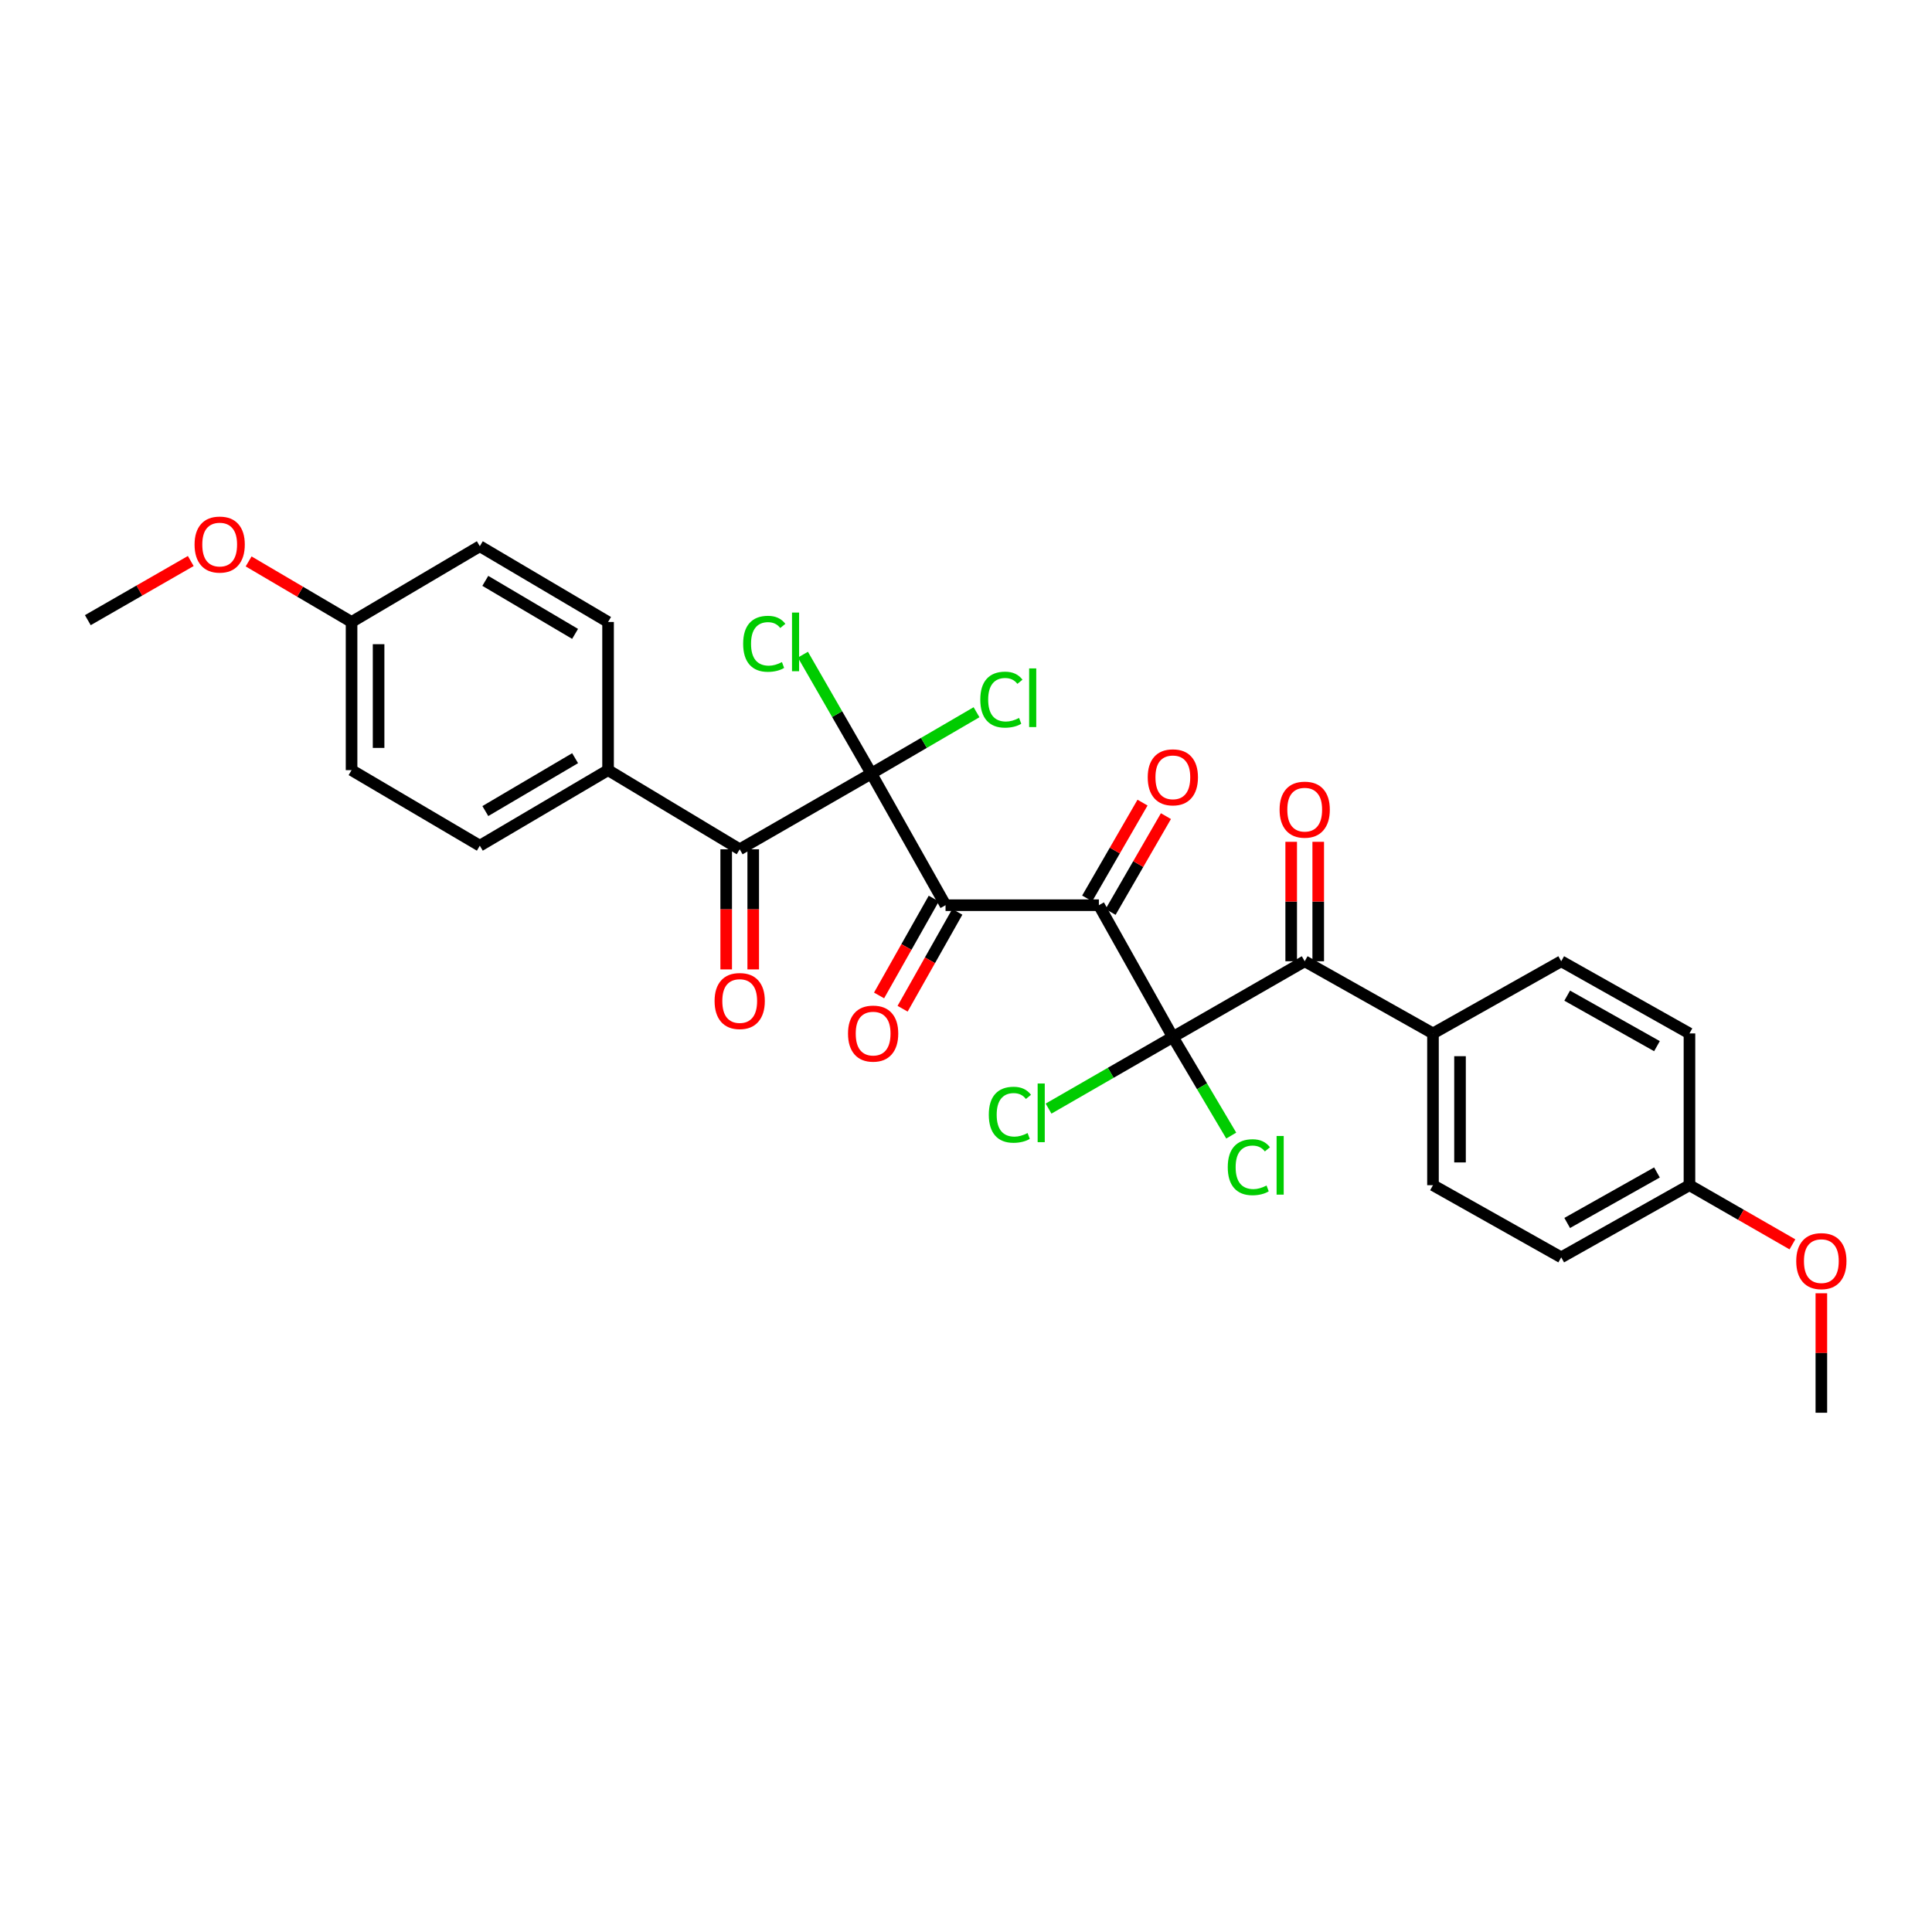 <?xml version='1.0' encoding='iso-8859-1'?>
<svg version='1.1' baseProfile='full'
              xmlns='http://www.w3.org/2000/svg'
                      xmlns:rdkit='http://www.rdkit.org/xml'
                      xmlns:xlink='http://www.w3.org/1999/xlink'
                  xml:space='preserve'
width='1000px' height='1000px' viewBox='0 0 1000 1000'>
<!-- END OF HEADER -->
<rect style='opacity:1.0;fill:#FFFFFF;stroke:none' width='1000' height='1000' x='0' y='0'> </rect>
<path class='bond-0' d='M 489.413,468.53 L 568.773,468.53' style='fill:none;fill-rule:evenodd;stroke:#000000;stroke-width:6px;stroke-linecap:butt;stroke-linejoin:miter;stroke-opacity:1' />
<path class='bond-1' d='M 489.413,468.53 L 451.007,400.378' style='fill:none;fill-rule:evenodd;stroke:#000000;stroke-width:6px;stroke-linecap:butt;stroke-linejoin:miter;stroke-opacity:1' />
<path class='bond-5' d='M 483.321,465.09 L 469.162,490.163' style='fill:none;fill-rule:evenodd;stroke:#000000;stroke-width:6px;stroke-linecap:butt;stroke-linejoin:miter;stroke-opacity:1' />
<path class='bond-5' d='M 469.162,490.163 L 455.004,515.237' style='fill:none;fill-rule:evenodd;stroke:#FF0000;stroke-width:6px;stroke-linecap:butt;stroke-linejoin:miter;stroke-opacity:1' />
<path class='bond-5' d='M 495.504,471.97 L 481.345,497.043' style='fill:none;fill-rule:evenodd;stroke:#000000;stroke-width:6px;stroke-linecap:butt;stroke-linejoin:miter;stroke-opacity:1' />
<path class='bond-5' d='M 481.345,497.043 L 467.186,522.116' style='fill:none;fill-rule:evenodd;stroke:#FF0000;stroke-width:6px;stroke-linecap:butt;stroke-linejoin:miter;stroke-opacity:1' />
<path class='bond-2' d='M 568.773,468.53 L 607.062,536.76' style='fill:none;fill-rule:evenodd;stroke:#000000;stroke-width:6px;stroke-linecap:butt;stroke-linejoin:miter;stroke-opacity:1' />
<path class='bond-6' d='M 574.83,472.03 L 589.158,447.231' style='fill:none;fill-rule:evenodd;stroke:#000000;stroke-width:6px;stroke-linecap:butt;stroke-linejoin:miter;stroke-opacity:1' />
<path class='bond-6' d='M 589.158,447.231 L 603.485,422.432' style='fill:none;fill-rule:evenodd;stroke:#FF0000;stroke-width:6px;stroke-linecap:butt;stroke-linejoin:miter;stroke-opacity:1' />
<path class='bond-6' d='M 562.716,465.031 L 577.043,440.232' style='fill:none;fill-rule:evenodd;stroke:#000000;stroke-width:6px;stroke-linecap:butt;stroke-linejoin:miter;stroke-opacity:1' />
<path class='bond-6' d='M 577.043,440.232 L 591.371,415.433' style='fill:none;fill-rule:evenodd;stroke:#FF0000;stroke-width:6px;stroke-linecap:butt;stroke-linejoin:miter;stroke-opacity:1' />
<path class='bond-3' d='M 451.007,400.378 L 382.871,439.592' style='fill:none;fill-rule:evenodd;stroke:#000000;stroke-width:6px;stroke-linecap:butt;stroke-linejoin:miter;stroke-opacity:1' />
<path class='bond-10' d='M 451.007,400.378 L 433.296,369.615' style='fill:none;fill-rule:evenodd;stroke:#000000;stroke-width:6px;stroke-linecap:butt;stroke-linejoin:miter;stroke-opacity:1' />
<path class='bond-10' d='M 433.296,369.615 L 415.584,338.852' style='fill:none;fill-rule:evenodd;stroke:#00CC00;stroke-width:6px;stroke-linecap:butt;stroke-linejoin:miter;stroke-opacity:1' />
<path class='bond-12' d='M 451.007,400.378 L 478.23,384.513' style='fill:none;fill-rule:evenodd;stroke:#000000;stroke-width:6px;stroke-linecap:butt;stroke-linejoin:miter;stroke-opacity:1' />
<path class='bond-12' d='M 478.23,384.513 L 505.452,368.648' style='fill:none;fill-rule:evenodd;stroke:#00CC00;stroke-width:6px;stroke-linecap:butt;stroke-linejoin:miter;stroke-opacity:1' />
<path class='bond-4' d='M 607.062,536.76 L 675.314,497.546' style='fill:none;fill-rule:evenodd;stroke:#000000;stroke-width:6px;stroke-linecap:butt;stroke-linejoin:miter;stroke-opacity:1' />
<path class='bond-9' d='M 607.062,536.76 L 622.175,562.266' style='fill:none;fill-rule:evenodd;stroke:#000000;stroke-width:6px;stroke-linecap:butt;stroke-linejoin:miter;stroke-opacity:1' />
<path class='bond-9' d='M 622.175,562.266 L 637.289,587.773' style='fill:none;fill-rule:evenodd;stroke:#00CC00;stroke-width:6px;stroke-linecap:butt;stroke-linejoin:miter;stroke-opacity:1' />
<path class='bond-11' d='M 607.062,536.76 L 574.896,555.286' style='fill:none;fill-rule:evenodd;stroke:#000000;stroke-width:6px;stroke-linecap:butt;stroke-linejoin:miter;stroke-opacity:1' />
<path class='bond-11' d='M 574.896,555.286 L 542.731,573.812' style='fill:none;fill-rule:evenodd;stroke:#00CC00;stroke-width:6px;stroke-linecap:butt;stroke-linejoin:miter;stroke-opacity:1' />
<path class='bond-7' d='M 382.871,439.592 L 314.735,398.622' style='fill:none;fill-rule:evenodd;stroke:#000000;stroke-width:6px;stroke-linecap:butt;stroke-linejoin:miter;stroke-opacity:1' />
<path class='bond-14' d='M 375.876,439.592 L 375.876,470.677' style='fill:none;fill-rule:evenodd;stroke:#000000;stroke-width:6px;stroke-linecap:butt;stroke-linejoin:miter;stroke-opacity:1' />
<path class='bond-14' d='M 375.876,470.677 L 375.876,501.762' style='fill:none;fill-rule:evenodd;stroke:#FF0000;stroke-width:6px;stroke-linecap:butt;stroke-linejoin:miter;stroke-opacity:1' />
<path class='bond-14' d='M 389.867,439.592 L 389.867,470.677' style='fill:none;fill-rule:evenodd;stroke:#000000;stroke-width:6px;stroke-linecap:butt;stroke-linejoin:miter;stroke-opacity:1' />
<path class='bond-14' d='M 389.867,470.677 L 389.867,501.762' style='fill:none;fill-rule:evenodd;stroke:#FF0000;stroke-width:6px;stroke-linecap:butt;stroke-linejoin:miter;stroke-opacity:1' />
<path class='bond-8' d='M 675.314,497.546 L 741.709,534.902' style='fill:none;fill-rule:evenodd;stroke:#000000;stroke-width:6px;stroke-linecap:butt;stroke-linejoin:miter;stroke-opacity:1' />
<path class='bond-13' d='M 682.31,497.546 L 682.31,466.632' style='fill:none;fill-rule:evenodd;stroke:#000000;stroke-width:6px;stroke-linecap:butt;stroke-linejoin:miter;stroke-opacity:1' />
<path class='bond-13' d='M 682.31,466.632 L 682.31,435.718' style='fill:none;fill-rule:evenodd;stroke:#FF0000;stroke-width:6px;stroke-linecap:butt;stroke-linejoin:miter;stroke-opacity:1' />
<path class='bond-13' d='M 668.319,497.546 L 668.319,466.632' style='fill:none;fill-rule:evenodd;stroke:#000000;stroke-width:6px;stroke-linecap:butt;stroke-linejoin:miter;stroke-opacity:1' />
<path class='bond-13' d='M 668.319,466.632 L 668.319,435.718' style='fill:none;fill-rule:evenodd;stroke:#FF0000;stroke-width:6px;stroke-linecap:butt;stroke-linejoin:miter;stroke-opacity:1' />
<path class='bond-15' d='M 314.735,398.622 L 248.355,437.727' style='fill:none;fill-rule:evenodd;stroke:#000000;stroke-width:6px;stroke-linecap:butt;stroke-linejoin:miter;stroke-opacity:1' />
<path class='bond-15' d='M 297.676,392.433 L 251.211,419.806' style='fill:none;fill-rule:evenodd;stroke:#000000;stroke-width:6px;stroke-linecap:butt;stroke-linejoin:miter;stroke-opacity:1' />
<path class='bond-16' d='M 314.735,398.622 L 314.735,321.935' style='fill:none;fill-rule:evenodd;stroke:#000000;stroke-width:6px;stroke-linecap:butt;stroke-linejoin:miter;stroke-opacity:1' />
<path class='bond-17' d='M 741.709,534.902 L 741.709,613.454' style='fill:none;fill-rule:evenodd;stroke:#000000;stroke-width:6px;stroke-linecap:butt;stroke-linejoin:miter;stroke-opacity:1' />
<path class='bond-17' d='M 755.701,546.685 L 755.701,601.671' style='fill:none;fill-rule:evenodd;stroke:#000000;stroke-width:6px;stroke-linecap:butt;stroke-linejoin:miter;stroke-opacity:1' />
<path class='bond-18' d='M 741.709,534.902 L 808.081,497.546' style='fill:none;fill-rule:evenodd;stroke:#000000;stroke-width:6px;stroke-linecap:butt;stroke-linejoin:miter;stroke-opacity:1' />
<path class='bond-22' d='M 248.355,437.727 L 181.968,398.622' style='fill:none;fill-rule:evenodd;stroke:#000000;stroke-width:6px;stroke-linecap:butt;stroke-linejoin:miter;stroke-opacity:1' />
<path class='bond-24' d='M 314.735,321.935 L 248.355,282.722' style='fill:none;fill-rule:evenodd;stroke:#000000;stroke-width:6px;stroke-linecap:butt;stroke-linejoin:miter;stroke-opacity:1' />
<path class='bond-24' d='M 297.662,328.099 L 251.196,300.65' style='fill:none;fill-rule:evenodd;stroke:#000000;stroke-width:6px;stroke-linecap:butt;stroke-linejoin:miter;stroke-opacity:1' />
<path class='bond-21' d='M 741.709,613.454 L 808.081,650.802' style='fill:none;fill-rule:evenodd;stroke:#000000;stroke-width:6px;stroke-linecap:butt;stroke-linejoin:miter;stroke-opacity:1' />
<path class='bond-23' d='M 808.081,497.546 L 874.461,534.902' style='fill:none;fill-rule:evenodd;stroke:#000000;stroke-width:6px;stroke-linecap:butt;stroke-linejoin:miter;stroke-opacity:1' />
<path class='bond-23' d='M 811.177,515.342 L 857.642,541.491' style='fill:none;fill-rule:evenodd;stroke:#000000;stroke-width:6px;stroke-linecap:butt;stroke-linejoin:miter;stroke-opacity:1' />
<path class='bond-19' d='M 874.461,613.454 L 874.461,534.902' style='fill:none;fill-rule:evenodd;stroke:#000000;stroke-width:6px;stroke-linecap:butt;stroke-linejoin:miter;stroke-opacity:1' />
<path class='bond-26' d='M 874.461,613.454 L 901.111,628.765' style='fill:none;fill-rule:evenodd;stroke:#000000;stroke-width:6px;stroke-linecap:butt;stroke-linejoin:miter;stroke-opacity:1' />
<path class='bond-26' d='M 901.111,628.765 L 927.761,644.076' style='fill:none;fill-rule:evenodd;stroke:#FF0000;stroke-width:6px;stroke-linecap:butt;stroke-linejoin:miter;stroke-opacity:1' />
<path class='bond-30' d='M 874.461,613.454 L 808.081,650.802' style='fill:none;fill-rule:evenodd;stroke:#000000;stroke-width:6px;stroke-linecap:butt;stroke-linejoin:miter;stroke-opacity:1' />
<path class='bond-30' d='M 857.643,606.863 L 811.178,633.006' style='fill:none;fill-rule:evenodd;stroke:#000000;stroke-width:6px;stroke-linecap:butt;stroke-linejoin:miter;stroke-opacity:1' />
<path class='bond-20' d='M 181.968,321.935 L 248.355,282.722' style='fill:none;fill-rule:evenodd;stroke:#000000;stroke-width:6px;stroke-linecap:butt;stroke-linejoin:miter;stroke-opacity:1' />
<path class='bond-25' d='M 181.968,321.935 L 155.328,306.264' style='fill:none;fill-rule:evenodd;stroke:#000000;stroke-width:6px;stroke-linecap:butt;stroke-linejoin:miter;stroke-opacity:1' />
<path class='bond-25' d='M 155.328,306.264 L 128.687,290.593' style='fill:none;fill-rule:evenodd;stroke:#FF0000;stroke-width:6px;stroke-linecap:butt;stroke-linejoin:miter;stroke-opacity:1' />
<path class='bond-29' d='M 181.968,321.935 L 181.968,398.622' style='fill:none;fill-rule:evenodd;stroke:#000000;stroke-width:6px;stroke-linecap:butt;stroke-linejoin:miter;stroke-opacity:1' />
<path class='bond-29' d='M 195.959,333.438 L 195.959,387.119' style='fill:none;fill-rule:evenodd;stroke:#000000;stroke-width:6px;stroke-linecap:butt;stroke-linejoin:miter;stroke-opacity:1' />
<path class='bond-27' d='M 98.74,290.381 L 72.097,305.688' style='fill:none;fill-rule:evenodd;stroke:#FF0000;stroke-width:6px;stroke-linecap:butt;stroke-linejoin:miter;stroke-opacity:1' />
<path class='bond-27' d='M 72.097,305.688 L 45.455,320.995' style='fill:none;fill-rule:evenodd;stroke:#000000;stroke-width:6px;stroke-linecap:butt;stroke-linejoin:miter;stroke-opacity:1' />
<path class='bond-28' d='M 942.729,669.399 L 942.729,700.317' style='fill:none;fill-rule:evenodd;stroke:#FF0000;stroke-width:6px;stroke-linecap:butt;stroke-linejoin:miter;stroke-opacity:1' />
<path class='bond-28' d='M 942.729,700.317 L 942.729,731.235' style='fill:none;fill-rule:evenodd;stroke:#000000;stroke-width:6px;stroke-linecap:butt;stroke-linejoin:miter;stroke-opacity:1' />
<path  class='atom-6' d='M 438.932 534.982
Q 438.932 528.182, 442.292 524.382
Q 445.652 520.582, 451.932 520.582
Q 458.212 520.582, 461.572 524.382
Q 464.932 528.182, 464.932 534.982
Q 464.932 541.862, 461.532 545.782
Q 458.132 549.662, 451.932 549.662
Q 445.692 549.662, 442.292 545.782
Q 438.932 541.902, 438.932 534.982
M 451.932 546.462
Q 456.252 546.462, 458.572 543.582
Q 460.932 540.662, 460.932 534.982
Q 460.932 529.422, 458.572 526.622
Q 456.252 523.782, 451.932 523.782
Q 447.612 523.782, 445.252 526.582
Q 442.932 529.382, 442.932 534.982
Q 442.932 540.702, 445.252 543.582
Q 447.612 546.462, 451.932 546.462
' fill='#FF0000'/>
<path  class='atom-7' d='M 594.062 402.339
Q 594.062 395.539, 597.422 391.739
Q 600.782 387.939, 607.062 387.939
Q 613.342 387.939, 616.702 391.739
Q 620.062 395.539, 620.062 402.339
Q 620.062 409.219, 616.662 413.139
Q 613.262 417.019, 607.062 417.019
Q 600.822 417.019, 597.422 413.139
Q 594.062 409.259, 594.062 402.339
M 607.062 413.819
Q 611.382 413.819, 613.702 410.939
Q 616.062 408.019, 616.062 402.339
Q 616.062 396.779, 613.702 393.979
Q 611.382 391.139, 607.062 391.139
Q 602.742 391.139, 600.382 393.939
Q 598.062 396.739, 598.062 402.339
Q 598.062 408.059, 600.382 410.939
Q 602.742 413.819, 607.062 413.819
' fill='#FF0000'/>
<path  class='atom-10' d='M 635.487 604.143
Q 635.487 597.103, 638.767 593.423
Q 642.087 589.703, 648.367 589.703
Q 654.207 589.703, 657.327 593.823
L 654.687 595.983
Q 652.407 592.983, 648.367 592.983
Q 644.087 592.983, 641.807 595.863
Q 639.567 598.703, 639.567 604.143
Q 639.567 609.743, 641.887 612.623
Q 644.247 615.503, 648.807 615.503
Q 651.927 615.503, 655.567 613.623
L 656.687 616.623
Q 655.207 617.583, 652.967 618.143
Q 650.727 618.703, 648.247 618.703
Q 642.087 618.703, 638.767 614.943
Q 635.487 611.183, 635.487 604.143
' fill='#00CC00'/>
<path  class='atom-10' d='M 660.767 587.983
L 664.447 587.983
L 664.447 618.343
L 660.767 618.343
L 660.767 587.983
' fill='#00CC00'/>
<path  class='atom-11' d='M 384.658 333.222
Q 384.658 326.182, 387.938 322.502
Q 391.258 318.782, 397.538 318.782
Q 403.378 318.782, 406.498 322.902
L 403.858 325.062
Q 401.578 322.062, 397.538 322.062
Q 393.258 322.062, 390.978 324.942
Q 388.738 327.782, 388.738 333.222
Q 388.738 338.822, 391.058 341.702
Q 393.418 344.582, 397.978 344.582
Q 401.098 344.582, 404.738 342.702
L 405.858 345.702
Q 404.378 346.662, 402.138 347.222
Q 399.898 347.782, 397.418 347.782
Q 391.258 347.782, 387.938 344.022
Q 384.658 340.262, 384.658 333.222
' fill='#00CC00'/>
<path  class='atom-11' d='M 409.938 317.062
L 413.618 317.062
L 413.618 347.422
L 409.938 347.422
L 409.938 317.062
' fill='#00CC00'/>
<path  class='atom-12' d='M 511.805 576.984
Q 511.805 569.944, 515.085 566.264
Q 518.405 562.544, 524.685 562.544
Q 530.525 562.544, 533.645 566.664
L 531.005 568.824
Q 528.725 565.824, 524.685 565.824
Q 520.405 565.824, 518.125 568.704
Q 515.885 571.544, 515.885 576.984
Q 515.885 582.584, 518.205 585.464
Q 520.565 588.344, 525.125 588.344
Q 528.245 588.344, 531.885 586.464
L 533.005 589.464
Q 531.525 590.424, 529.285 590.984
Q 527.045 591.544, 524.565 591.544
Q 518.405 591.544, 515.085 587.784
Q 511.805 584.024, 511.805 576.984
' fill='#00CC00'/>
<path  class='atom-12' d='M 537.085 560.824
L 540.765 560.824
L 540.765 591.184
L 537.085 591.184
L 537.085 560.824
' fill='#00CC00'/>
<path  class='atom-13' d='M 507.4 362.129
Q 507.4 355.089, 510.68 351.409
Q 514 347.689, 520.28 347.689
Q 526.12 347.689, 529.24 351.809
L 526.6 353.969
Q 524.32 350.969, 520.28 350.969
Q 516 350.969, 513.72 353.849
Q 511.48 356.689, 511.48 362.129
Q 511.48 367.729, 513.8 370.609
Q 516.16 373.489, 520.72 373.489
Q 523.84 373.489, 527.48 371.609
L 528.6 374.609
Q 527.12 375.569, 524.88 376.129
Q 522.64 376.689, 520.16 376.689
Q 514 376.689, 510.68 372.929
Q 507.4 369.169, 507.4 362.129
' fill='#00CC00'/>
<path  class='atom-13' d='M 532.68 345.969
L 536.36 345.969
L 536.36 376.329
L 532.68 376.329
L 532.68 345.969
' fill='#00CC00'/>
<path  class='atom-14' d='M 662.314 419.074
Q 662.314 412.274, 665.674 408.474
Q 669.034 404.674, 675.314 404.674
Q 681.594 404.674, 684.954 408.474
Q 688.314 412.274, 688.314 419.074
Q 688.314 425.954, 684.914 429.874
Q 681.514 433.754, 675.314 433.754
Q 669.074 433.754, 665.674 429.874
Q 662.314 425.994, 662.314 419.074
M 675.314 430.554
Q 679.634 430.554, 681.954 427.674
Q 684.314 424.754, 684.314 419.074
Q 684.314 413.514, 681.954 410.714
Q 679.634 407.874, 675.314 407.874
Q 670.994 407.874, 668.634 410.674
Q 666.314 413.474, 666.314 419.074
Q 666.314 424.794, 668.634 427.674
Q 670.994 430.554, 675.314 430.554
' fill='#FF0000'/>
<path  class='atom-15' d='M 369.871 518.123
Q 369.871 511.323, 373.231 507.523
Q 376.591 503.723, 382.871 503.723
Q 389.151 503.723, 392.511 507.523
Q 395.871 511.323, 395.871 518.123
Q 395.871 525.003, 392.471 528.923
Q 389.071 532.803, 382.871 532.803
Q 376.631 532.803, 373.231 528.923
Q 369.871 525.043, 369.871 518.123
M 382.871 529.603
Q 387.191 529.603, 389.511 526.723
Q 391.871 523.803, 391.871 518.123
Q 391.871 512.563, 389.511 509.763
Q 387.191 506.923, 382.871 506.923
Q 378.551 506.923, 376.191 509.723
Q 373.871 512.523, 373.871 518.123
Q 373.871 523.843, 376.191 526.723
Q 378.551 529.603, 382.871 529.603
' fill='#FF0000'/>
<path  class='atom-26' d='M 100.707 281.861
Q 100.707 275.061, 104.067 271.261
Q 107.427 267.461, 113.707 267.461
Q 119.987 267.461, 123.347 271.261
Q 126.707 275.061, 126.707 281.861
Q 126.707 288.741, 123.307 292.661
Q 119.907 296.541, 113.707 296.541
Q 107.467 296.541, 104.067 292.661
Q 100.707 288.781, 100.707 281.861
M 113.707 293.341
Q 118.027 293.341, 120.347 290.461
Q 122.707 287.541, 122.707 281.861
Q 122.707 276.301, 120.347 273.501
Q 118.027 270.661, 113.707 270.661
Q 109.387 270.661, 107.027 273.461
Q 104.707 276.261, 104.707 281.861
Q 104.707 287.581, 107.027 290.461
Q 109.387 293.341, 113.707 293.341
' fill='#FF0000'/>
<path  class='atom-27' d='M 929.729 652.755
Q 929.729 645.955, 933.089 642.155
Q 936.449 638.355, 942.729 638.355
Q 949.009 638.355, 952.369 642.155
Q 955.729 645.955, 955.729 652.755
Q 955.729 659.635, 952.329 663.555
Q 948.929 667.435, 942.729 667.435
Q 936.489 667.435, 933.089 663.555
Q 929.729 659.675, 929.729 652.755
M 942.729 664.235
Q 947.049 664.235, 949.369 661.355
Q 951.729 658.435, 951.729 652.755
Q 951.729 647.195, 949.369 644.395
Q 947.049 641.555, 942.729 641.555
Q 938.409 641.555, 936.049 644.355
Q 933.729 647.155, 933.729 652.755
Q 933.729 658.475, 936.049 661.355
Q 938.409 664.235, 942.729 664.235
' fill='#FF0000'/>
</svg>
